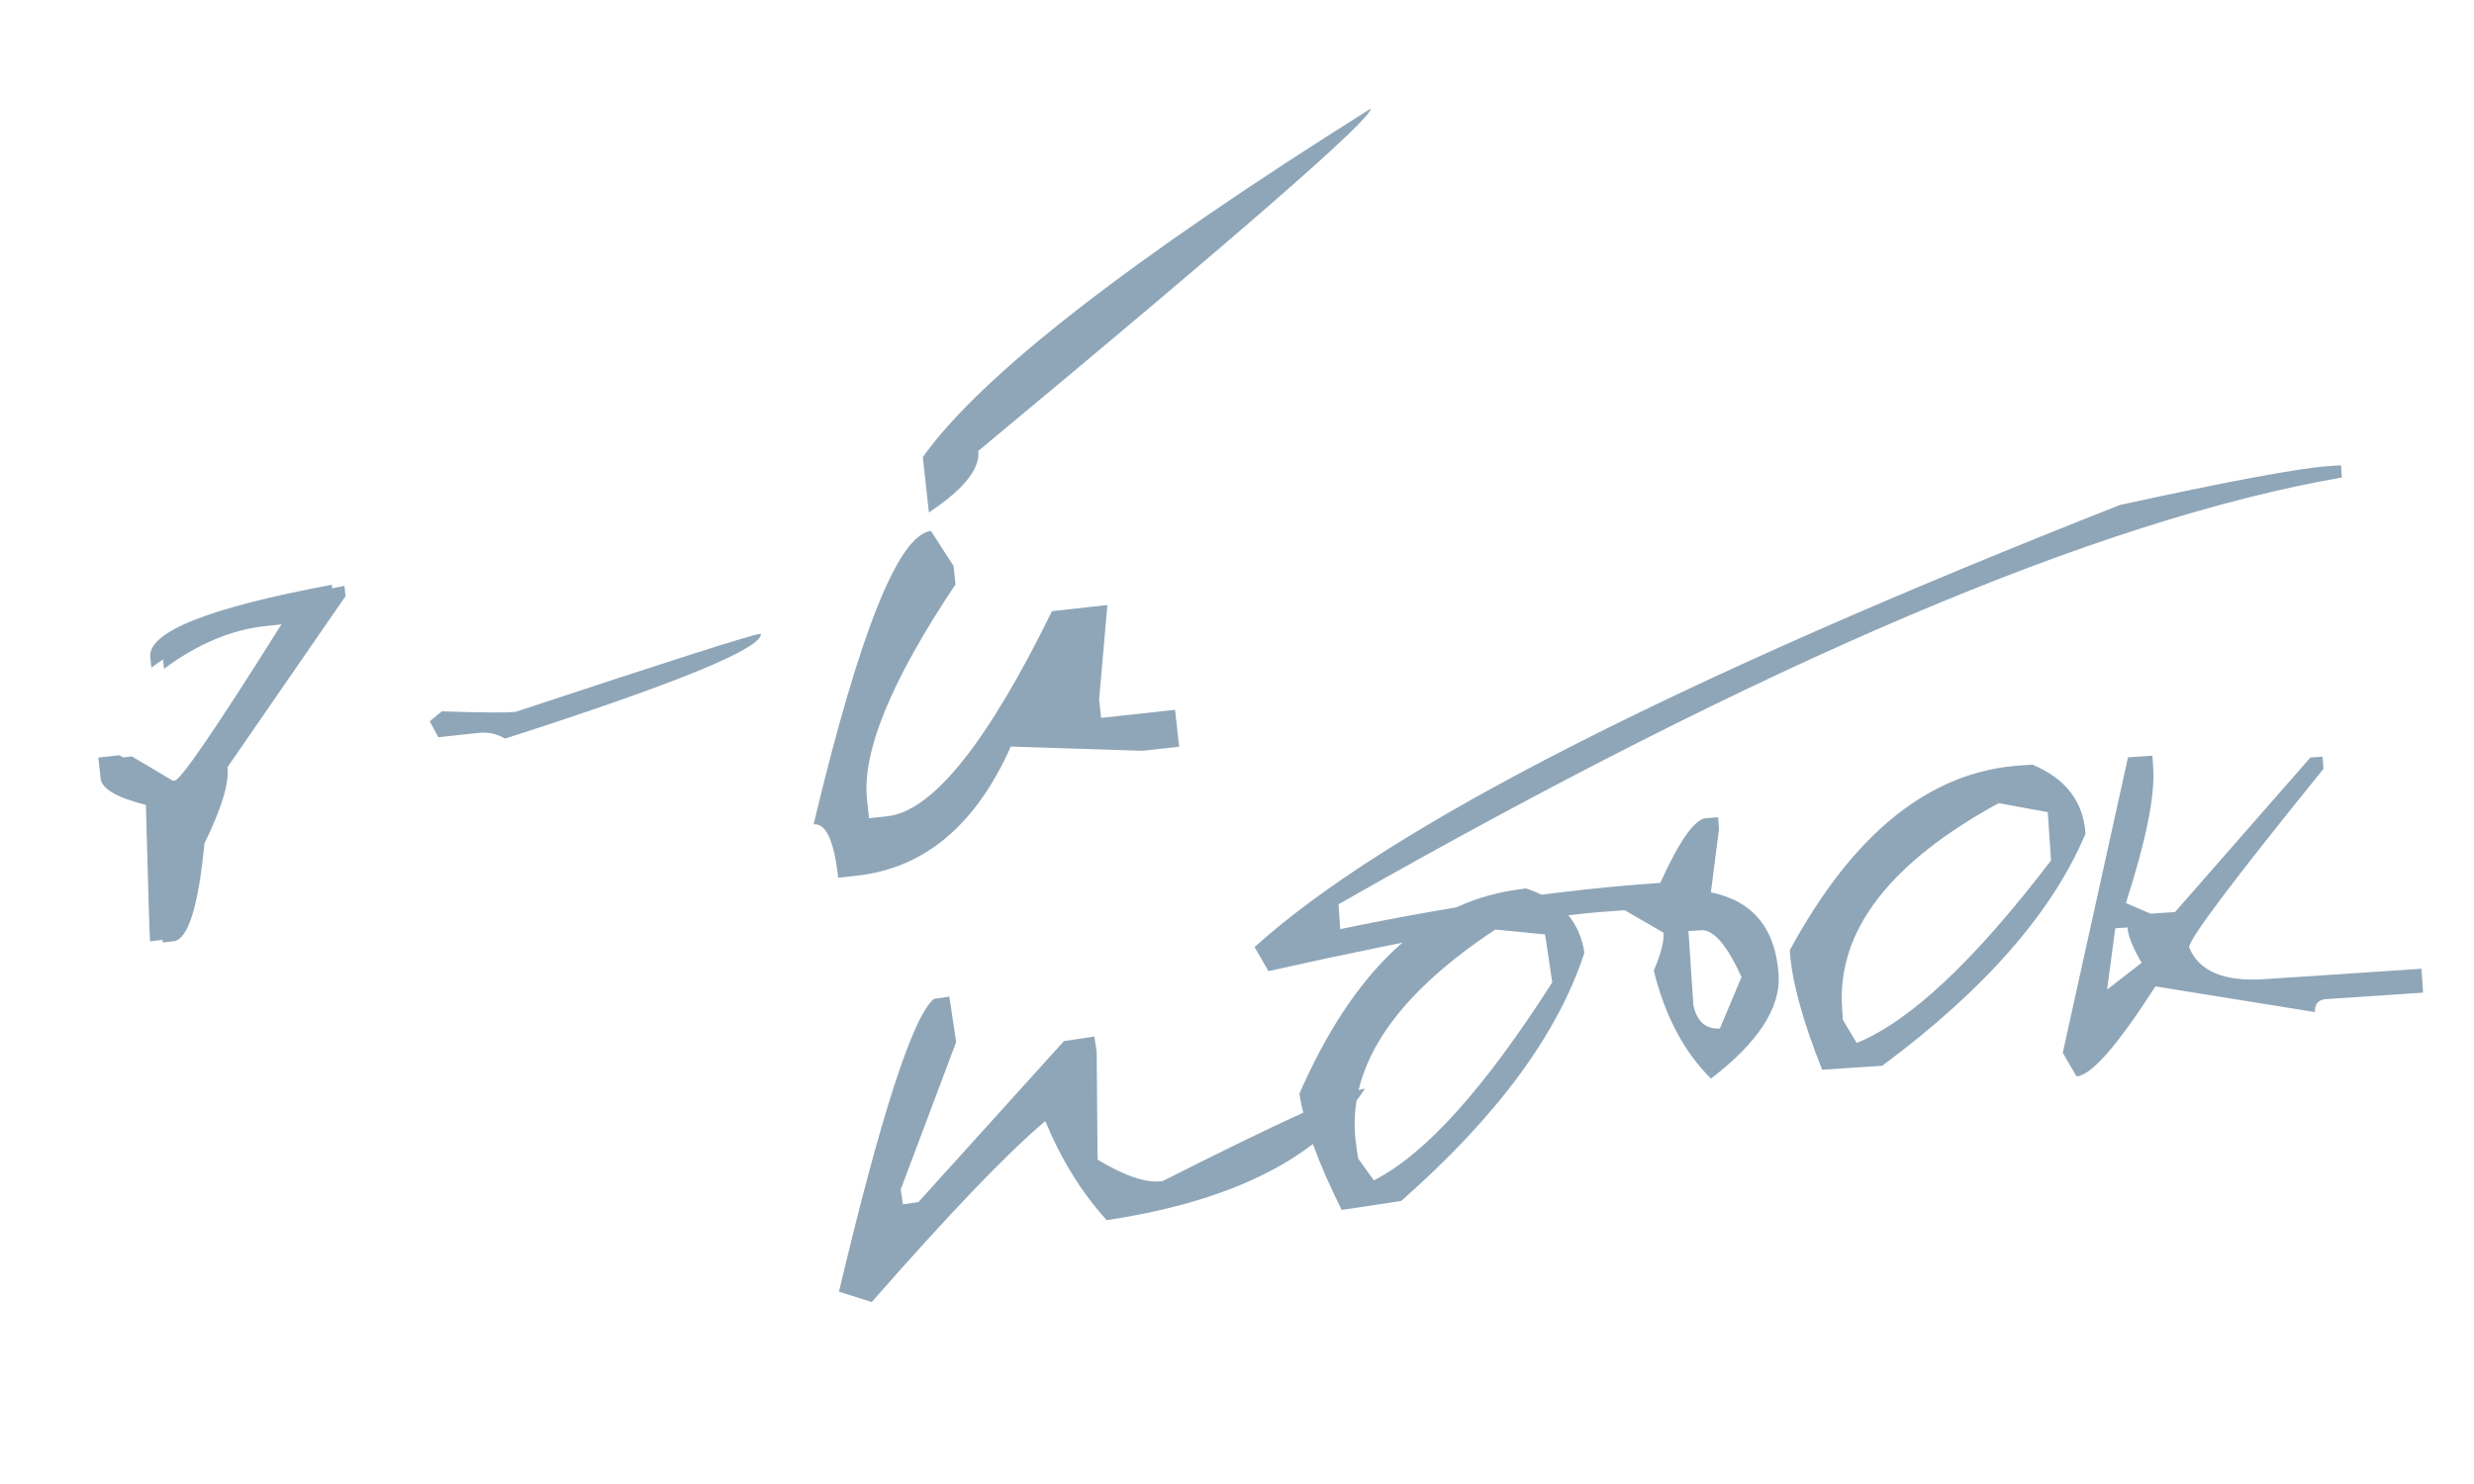<?xml version="1.0" encoding="UTF-8"?> <svg xmlns="http://www.w3.org/2000/svg" width="90" height="54" viewBox="0 0 90 54" fill="none"><path d="M49.865 3.953C49.906 4.318 45.146 8.471 35.587 16.41C35.659 17.058 35.06 17.805 33.792 18.648L33.571 16.632C35.669 13.679 41.1 9.453 49.865 3.953ZM33.866 19.321L34.687 20.591L34.761 21.263C32.423 24.755 31.35 27.368 31.541 29.102L31.615 29.774L32.287 29.7C33.926 29.52 35.92 27.032 38.27 22.238L40.286 22.016L39.984 25.451L40.058 26.124L42.747 25.828L42.895 27.172L41.55 27.32L36.771 27.166C35.498 30.027 33.629 31.594 31.164 31.865L30.492 31.939C30.344 30.594 30.046 29.947 29.598 29.996C31.264 23.009 32.687 19.45 33.866 19.321Z" fill="#8FA6B8"></path><path d="M12.07 21.278L12.111 21.649L7.818 27.869C7.881 28.447 7.601 29.373 6.978 30.647C6.755 32.964 6.378 34.151 5.848 34.209L5.459 34.252C5.442 34.099 5.391 32.445 5.307 29.291C4.251 29.026 3.702 28.704 3.661 28.327L3.577 27.566L4.338 27.482L5.966 28.449L6.355 28.406C6.579 28.381 7.895 26.452 10.302 22.618L9.17 22.743C7.943 22.878 6.723 23.394 5.508 24.292L5.468 23.92C5.366 23 7.567 22.12 12.07 21.278Z" fill="#8FA6B8"></path><path d="M12.53 21.32L12.571 21.692L8.278 27.912C8.341 28.49 8.061 29.416 7.438 30.69C7.215 33.006 6.838 34.194 6.308 34.252L5.918 34.295C5.902 34.141 5.851 32.488 5.767 29.334C4.711 29.068 4.162 28.747 4.121 28.369L4.037 27.608L4.798 27.525L6.426 28.491L6.815 28.449C7.039 28.424 8.355 26.495 10.762 22.661L9.63 22.785C8.403 22.92 7.183 23.437 5.968 24.334L5.928 23.963C5.826 23.043 8.027 22.162 12.53 21.32Z" fill="#8FA6B8"></path><path d="M27.68 23.058C27.738 23.59 24.637 24.863 18.375 26.876C18.073 26.699 17.741 26.631 17.38 26.671L15.946 26.828L15.635 26.246L16.074 25.883C17.523 25.933 18.418 25.94 18.761 25.902C24.364 24.044 27.337 23.096 27.68 23.058Z" fill="#8FA6B8"></path><path d="M84.719 16.96L85.163 16.931L85.193 17.375C76.329 18.914 64.163 24.09 48.694 32.904L48.754 33.809C53.059 32.918 56.94 32.357 60.397 32.128C61.092 30.596 61.646 29.81 62.06 29.771L62.504 29.741L62.533 30.185L62.239 32.47C63.77 32.785 64.591 33.782 64.703 35.464C64.782 36.671 63.962 37.932 62.242 39.248C61.262 38.278 60.569 36.968 60.162 35.319C60.42 34.719 60.538 34.259 60.517 33.94L59.107 33.123L58.663 33.153C56.035 33.327 51.862 34.055 46.144 35.338L45.64 34.462C50.453 30.112 60.948 24.749 77.125 18.373C81.123 17.502 83.654 17.031 84.719 16.96ZM61.423 33.88L61.602 36.579C61.736 37.176 62.058 37.458 62.567 37.425L63.353 35.553C62.824 34.387 62.334 33.819 61.884 33.849L61.423 33.88ZM73.491 27.854L73.935 27.824C75.145 28.327 75.789 29.164 75.867 30.336C74.665 33.198 72.2 36.013 68.472 38.781L66.287 38.926C65.575 37.142 65.181 35.694 65.108 34.581C67.417 30.313 70.212 28.071 73.491 27.854ZM67.012 36.666L67.041 37.11L67.543 37.951C69.477 37.169 71.833 34.955 74.612 31.311L74.495 29.553L72.708 29.225C68.726 31.404 66.827 33.884 67.012 36.666ZM77.413 27.558L78.301 27.499L78.33 27.943C78.398 28.961 78.067 30.6 77.337 32.861L78.236 33.247L79.124 33.188L84.049 27.564L84.493 27.535L84.522 27.979C81.247 32.025 79.618 34.19 79.637 34.474C79.992 35.342 80.903 35.728 82.371 35.63L88.09 35.251L88.147 36.121L84.631 36.355C84.335 36.374 84.197 36.532 84.217 36.828L78.411 35.893C77.032 38.041 76.076 39.133 75.543 39.169L75.04 38.31L77.413 27.558ZM76.951 33.778L76.653 36.009L77.909 35.034C77.587 34.485 77.416 34.056 77.395 33.748L76.951 33.778Z" fill="#8FA6B8"></path><path d="M33.971 36.348L34.535 36.264L34.784 37.918L32.767 43.28L32.849 43.825L33.412 43.74L38.703 37.885L39.811 37.717L39.894 38.263L39.929 42.199C40.933 42.804 41.722 43.063 42.297 42.976C46.533 40.837 48.986 39.717 49.655 39.616C48.015 42.108 44.884 43.702 40.261 44.399C39.356 43.408 38.611 42.206 38.026 40.794C36.652 41.95 34.547 44.145 31.712 47.38L30.521 47.002C32.046 40.569 33.196 37.017 33.971 36.348ZM55.063 32.393L55.503 32.327C56.751 32.726 57.463 33.507 57.638 34.668C56.68 37.621 54.458 40.632 50.973 43.701L48.809 44.028C47.95 42.309 47.437 40.899 47.27 39.796C49.216 35.351 51.813 32.883 55.063 32.393ZM49.342 41.715L49.408 42.155L49.978 42.951C51.84 42.011 54.004 39.608 56.469 35.745L56.206 34.002L54.397 33.825C50.611 36.328 48.926 38.958 49.342 41.715Z" fill="#8FA6B8"></path></svg> 